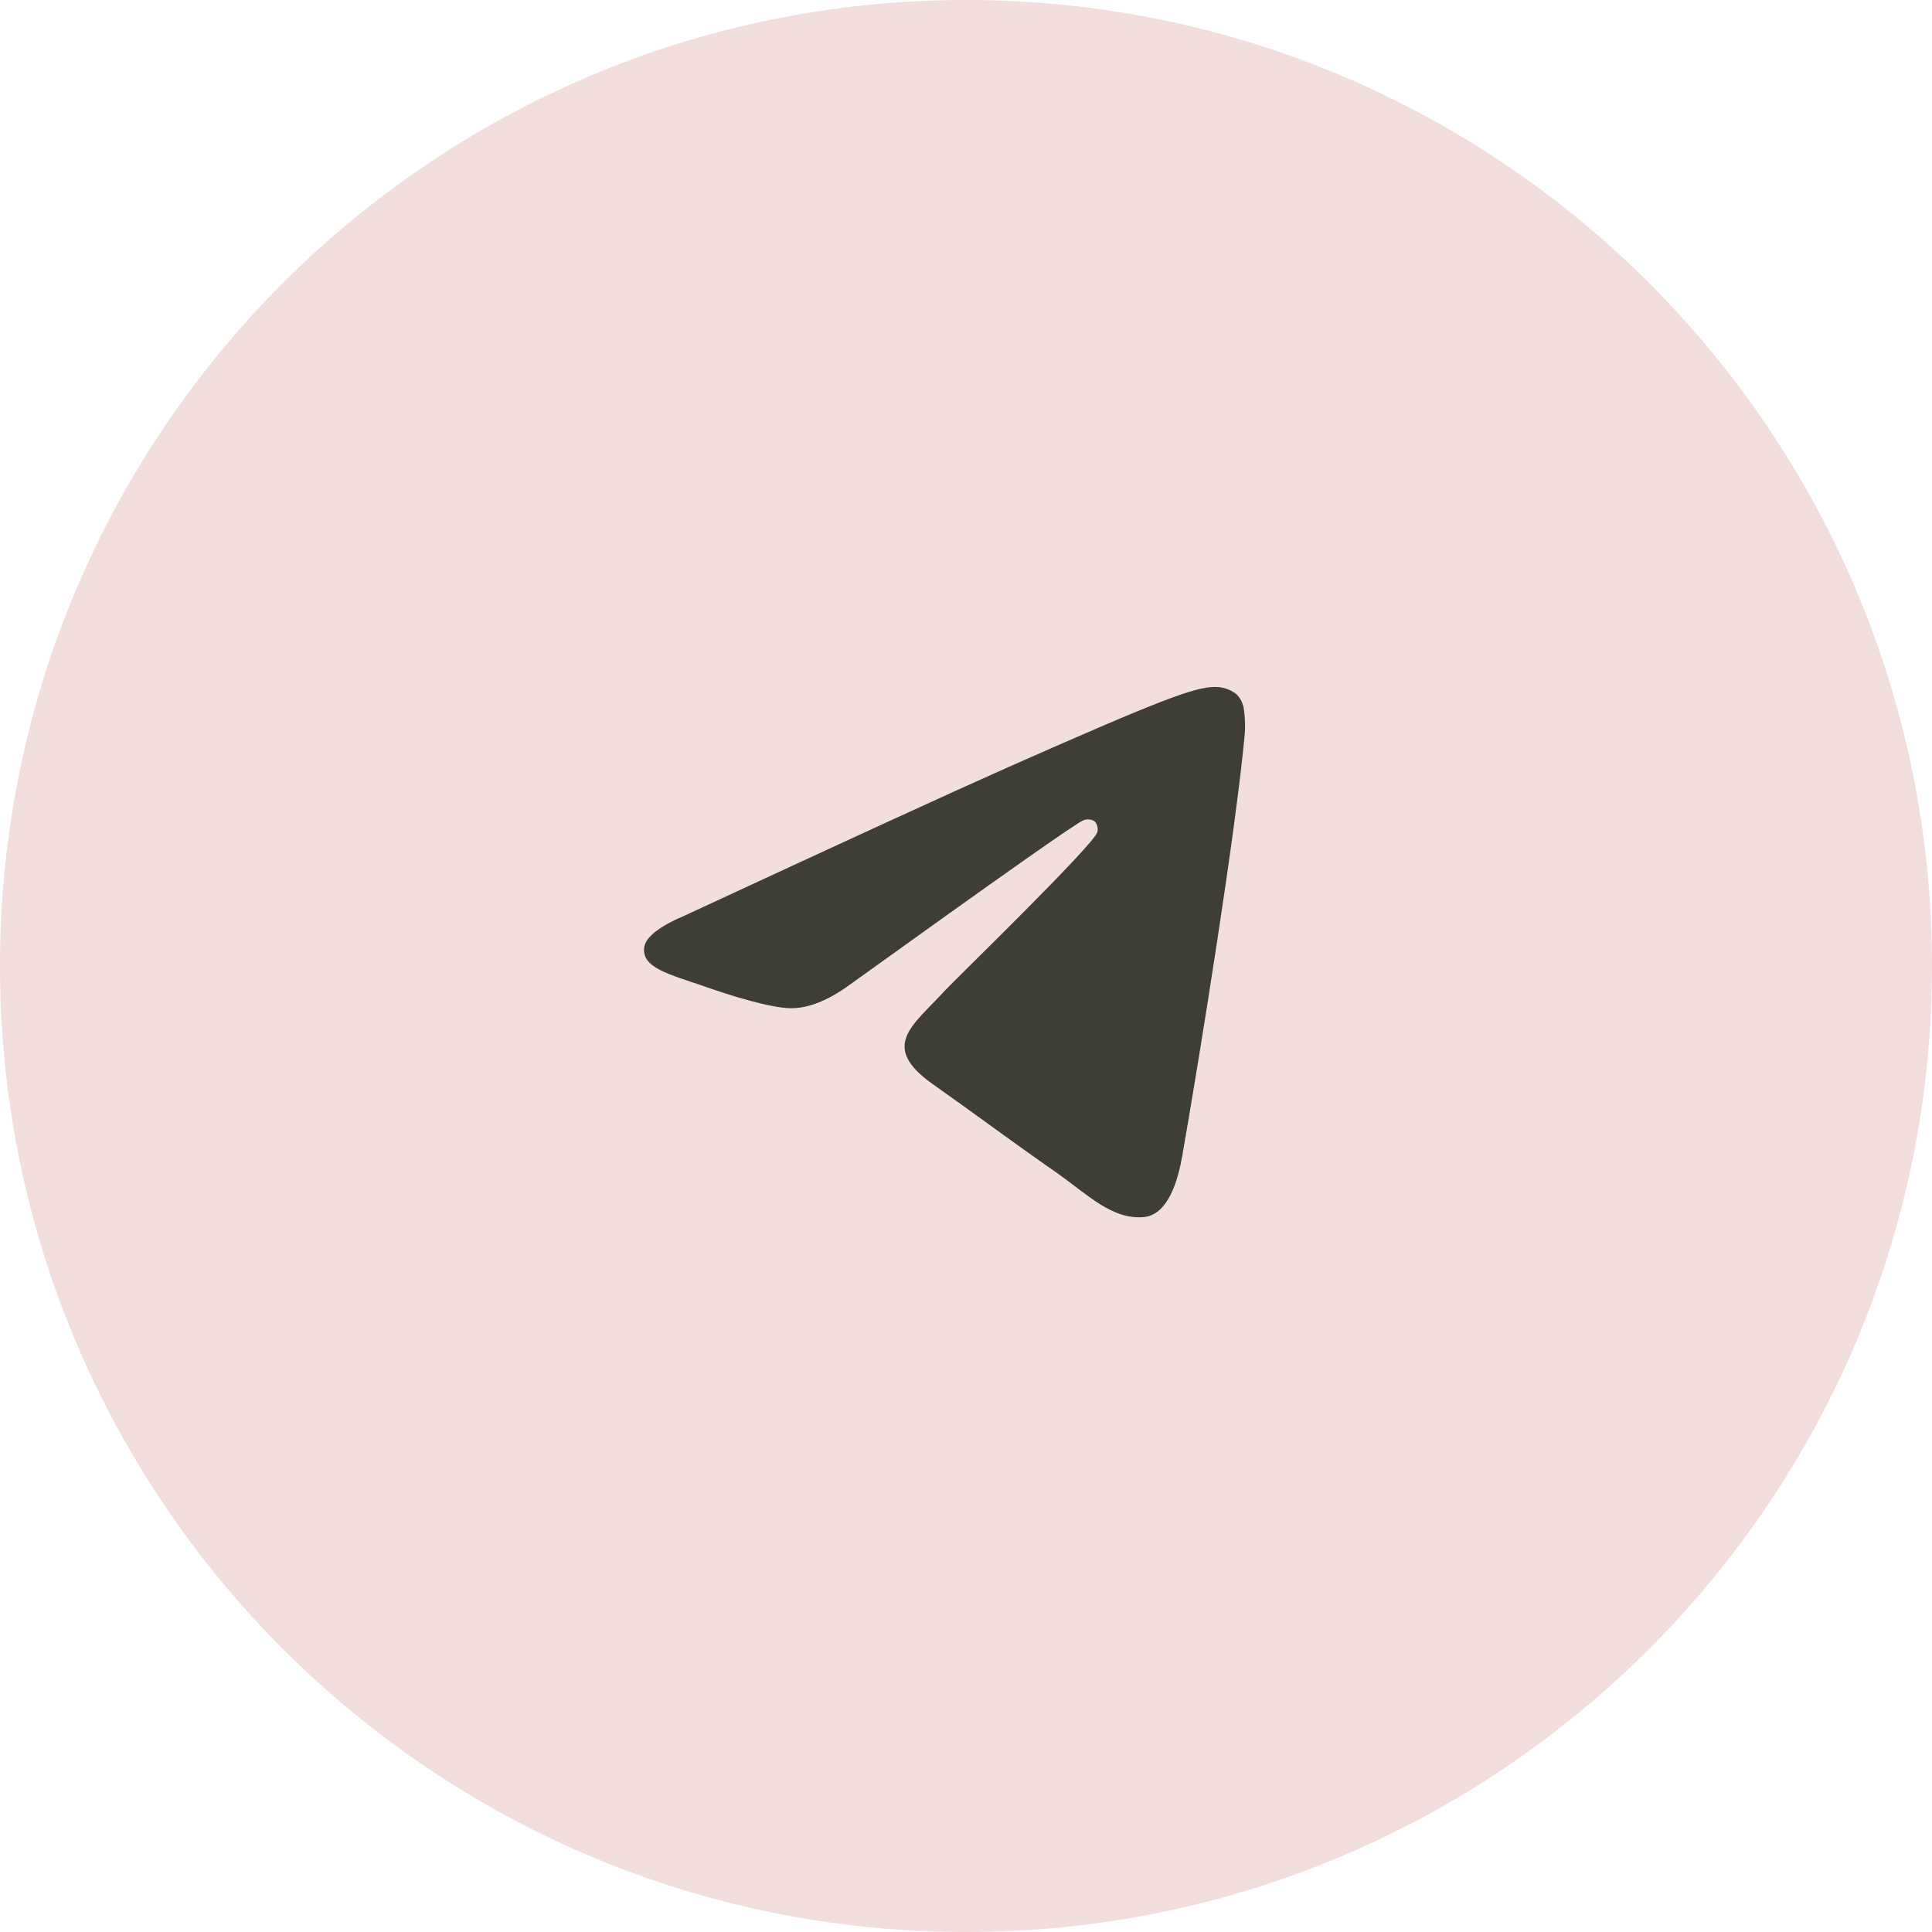 <?xml version="1.0" encoding="UTF-8"?> <svg xmlns="http://www.w3.org/2000/svg" width="45" height="45" viewBox="0 0 45 45" fill="none"><path d="M22.5 45C34.926 45 45 34.926 45 22.5C45 10.074 34.926 0 22.5 0C10.074 0 0 10.074 0 22.5C0 34.926 10.074 45 22.5 45Z" fill="#F3DEDE"></path><path fill-rule="evenodd" clip-rule="evenodd" d="M15.962 21.319C19.721 19.575 22.226 18.426 23.48 17.87C27.06 16.286 27.808 16.01 28.289 16C28.467 15.996 28.642 16.052 28.789 16.16C28.892 16.255 28.958 16.387 28.973 16.531C28.999 16.71 29.006 16.892 28.995 17.073C28.801 19.249 27.961 24.508 27.534 26.939C27.354 27.963 26.998 28.312 26.653 28.347C25.905 28.42 25.33 27.82 24.609 27.314C23.474 26.522 22.833 26.034 21.732 25.256C20.459 24.36 21.285 23.872 22.01 23.071C22.2 22.861 25.496 19.666 25.561 19.377C25.57 19.334 25.569 19.29 25.558 19.247C25.548 19.205 25.528 19.166 25.501 19.134C25.462 19.107 25.417 19.091 25.37 19.087C25.324 19.082 25.277 19.089 25.234 19.107C25.121 19.133 23.309 20.408 19.797 22.933C19.283 23.309 18.817 23.492 18.399 23.483C17.939 23.471 17.054 23.205 16.395 22.971C15.588 22.692 14.952 22.545 15.003 22.075C15.033 21.829 15.352 21.577 15.962 21.319Z" fill="#3F3E36"></path></svg> 